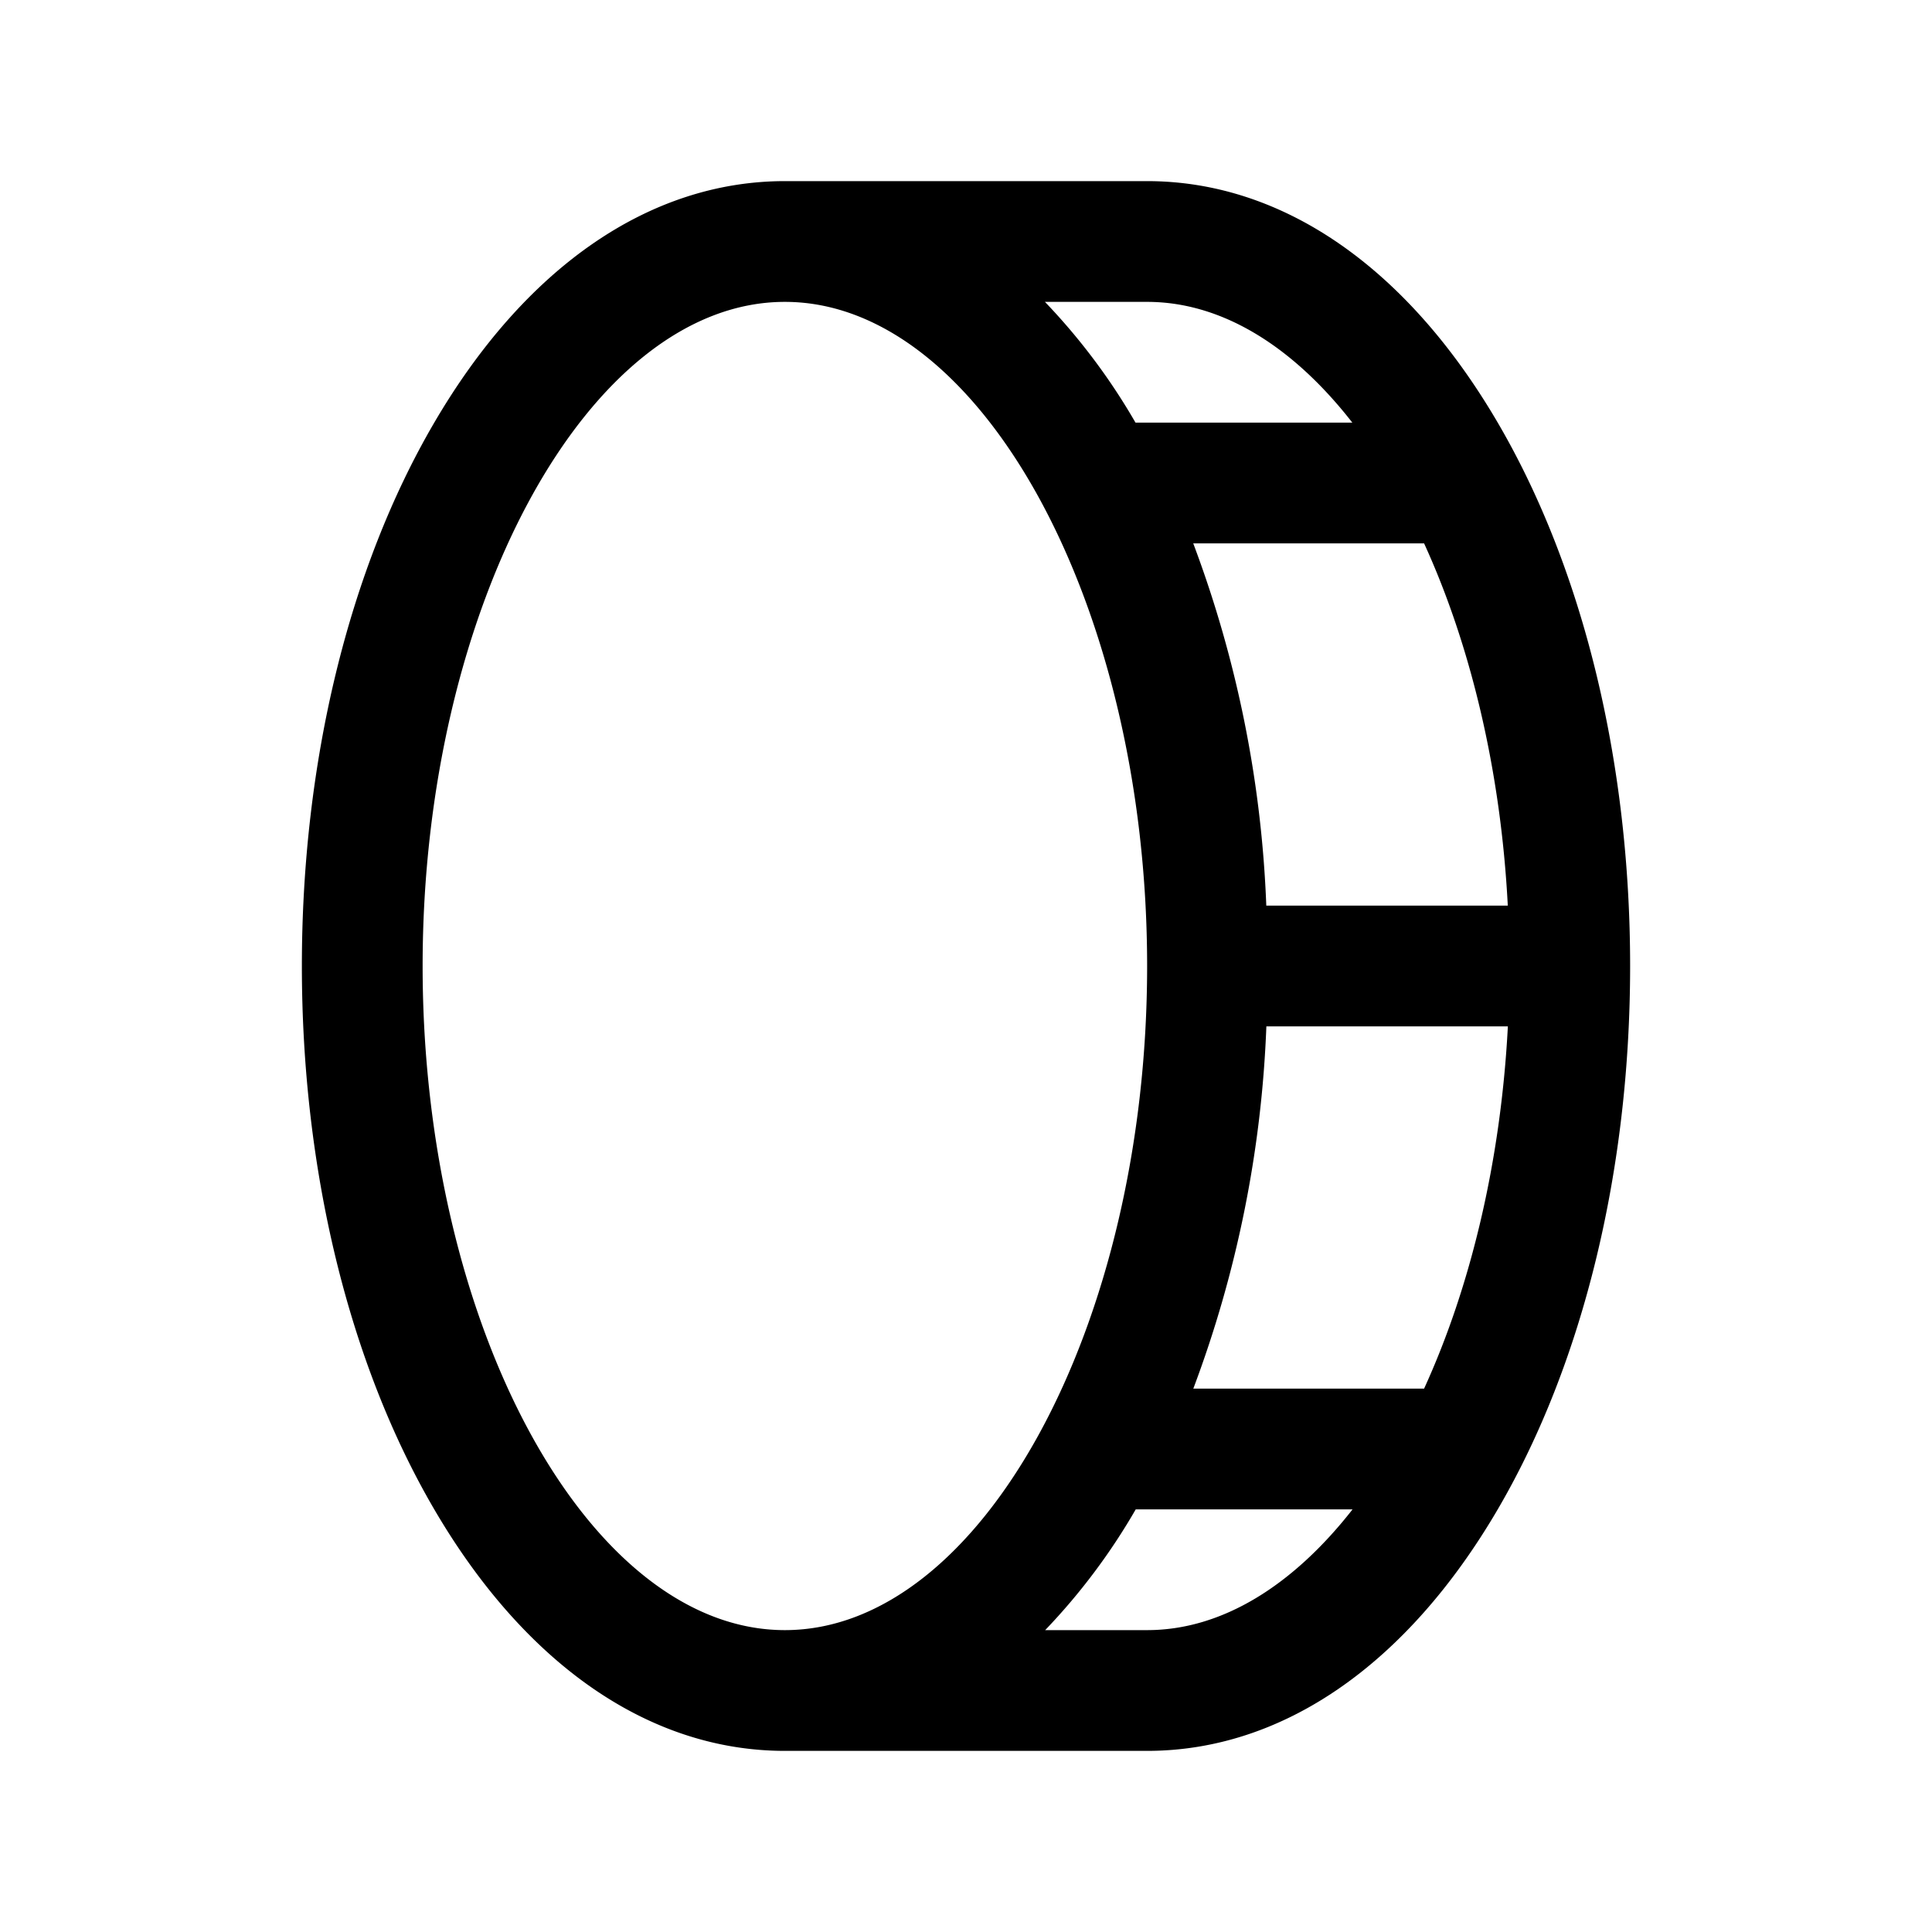 <svg viewBox="0 0 256 256" height="48" width="48" xmlns="http://www.w3.org/2000/svg"><path d="M198.51 56.09C186.44 35.4 169.92 24 152 24h-48c-17.92 0-34.44 11.4-46.51 32.09C46.21 75.42 40 101 40 128s6.21 52.58 17.49 71.91C69.56 220.6 86.08 232 104 232h48c17.92 0 34.44-11.4 46.51-32.09C209.79 180.58 216 155 216 128s-6.21-52.58-17.49-71.91Zm1.28 63.91h-32a152.78 152.78 0 0 0-9.68-48h30.59c6.12 13.38 10.16 30 11.09 48Zm-20.6-64h-28.73a83.13 83.13 0 0 0-12-16H152c10 0 19.4 6 27.19 16ZM56 128c0-47.7 22-88 48-88s48 40.3 48 88s-22 88-48 88s-48-40.3-48-88Zm96 88h-13.51a83.13 83.13 0 0 0 12-16h28.73C171.4 210 162 216 152 216Zm36.7-32h-30.58a152.78 152.78 0 0 0 9.68-48h32c-.94 18-4.98 34.62-11.1 48Z" fill="currentColor"></path></svg>